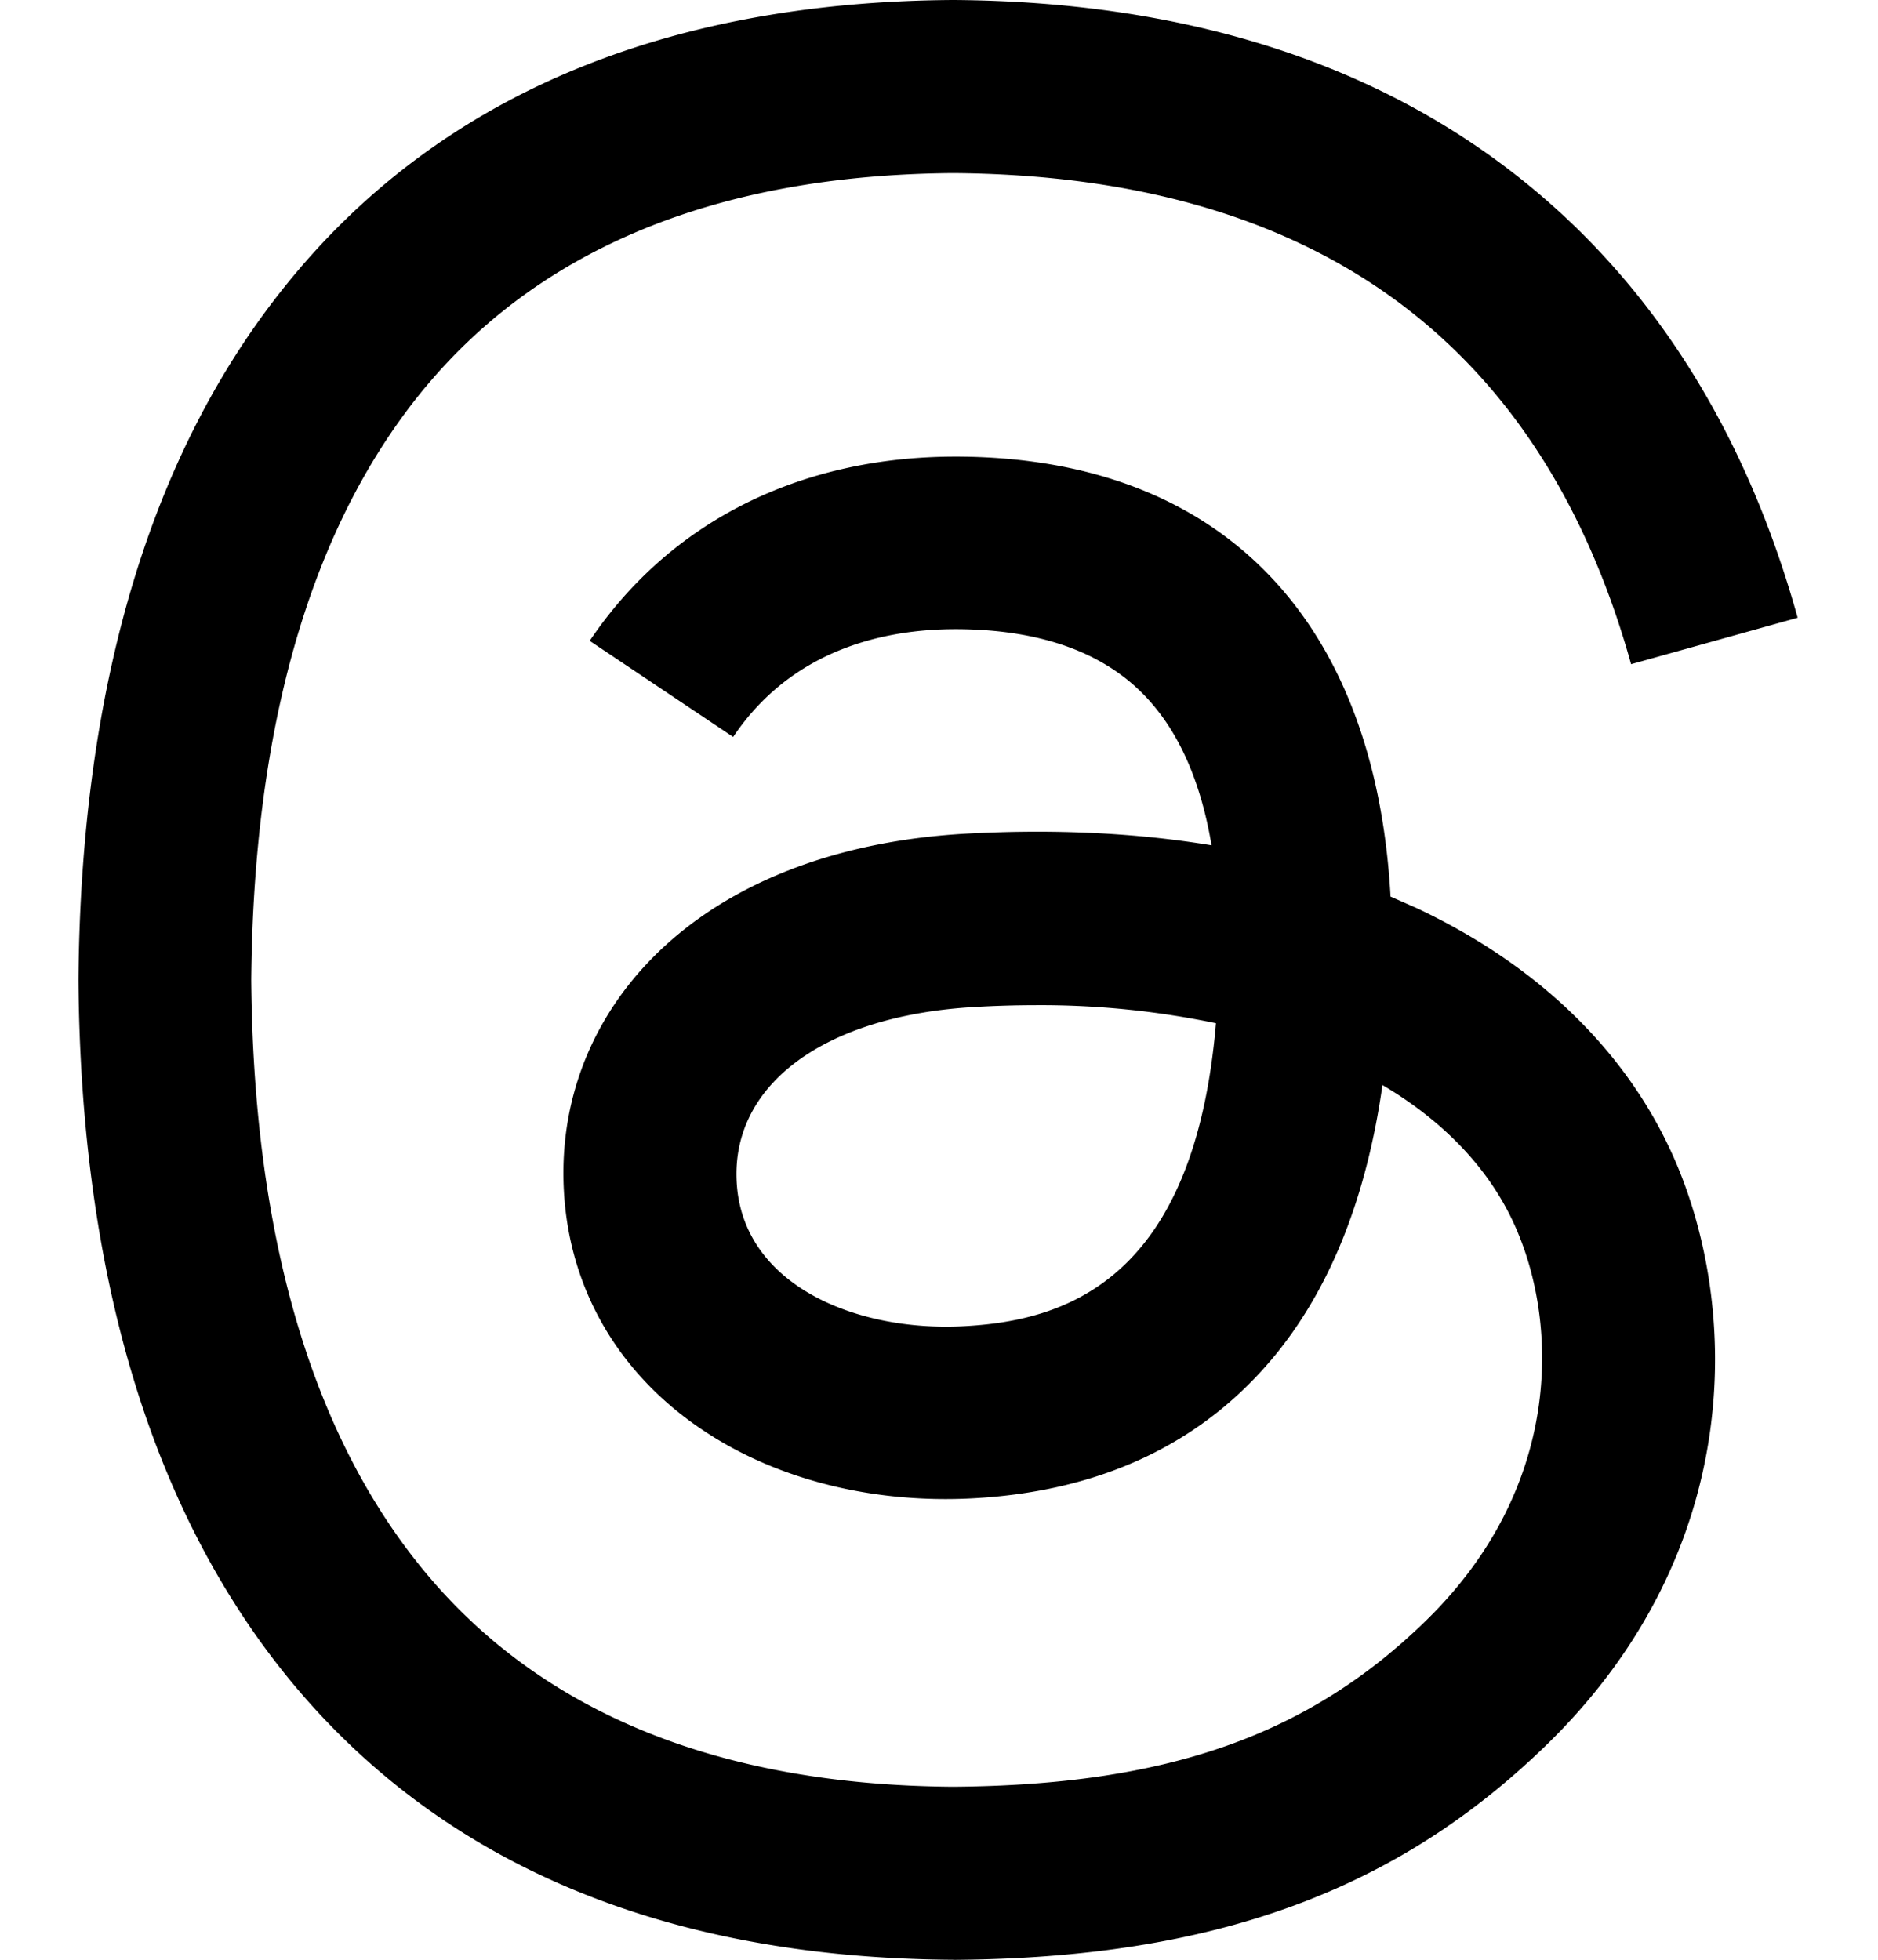 <svg xmlns="http://www.w3.org/2000/svg" width="23" height="24" fill="none" xmlns:v="https://vecta.io/nano"><path d="M11.674 24h-.007c-3.581-.024-6.334-1.205-8.184-3.509C1.839 18.439.989 15.586.961 12.01v-.017c.029-3.578.878-6.43 2.525-8.482C5.333 1.205 8.089.024 11.667 0h.007.007c2.746.019 5.042.725 6.826 2.098 1.678 1.291 2.858 3.13 3.509 5.467l-2.04.569c-1.104-3.96-3.898-5.983-8.304-6.014-2.909.022-5.11.936-6.54 2.717C3.795 6.504 3.104 8.914 3.077 12c.026 3.086.718 5.496 2.057 7.164 1.43 1.783 3.631 2.698 6.54 2.717 2.623-.019 4.358-.631 5.801-2.045 1.646-1.613 1.618-3.593 1.09-4.798-.31-.71-.874-1.301-1.634-1.75-.192 1.351-.622 2.446-1.284 3.271-.886 1.102-2.141 1.704-3.73 1.79-1.202.065-2.362-.218-3.259-.802-1.063-.689-1.685-1.74-1.752-2.964-.065-1.19.408-2.285 1.33-3.082.881-.761 2.119-1.207 3.583-1.291 1.078-.06 2.088-.012 3.019.142-.125-.742-.374-1.332-.749-1.757-.514-.586-1.308-.883-2.359-.89h-.029c-.845 0-1.992.233-2.722 1.32L7.222 7.848c.979-1.454 2.568-2.256 4.478-2.256h.043c3.194.019 5.098 1.975 5.287 5.388l.322.142c1.49.701 2.58 1.762 3.154 3.07.797 1.822.871 4.79-1.548 7.159-1.85 1.81-4.094 2.628-7.277 2.65h-.007zm1.003-11.69a12.92 12.92 0 0 0-.739.022c-1.836.103-2.981.946-2.916 2.143.067 1.255 1.452 1.838 2.784 1.766 1.224-.065 2.818-.542 3.086-3.71a10.5 10.5 0 0 0-2.215-.221z" fill="#000"/></svg>
